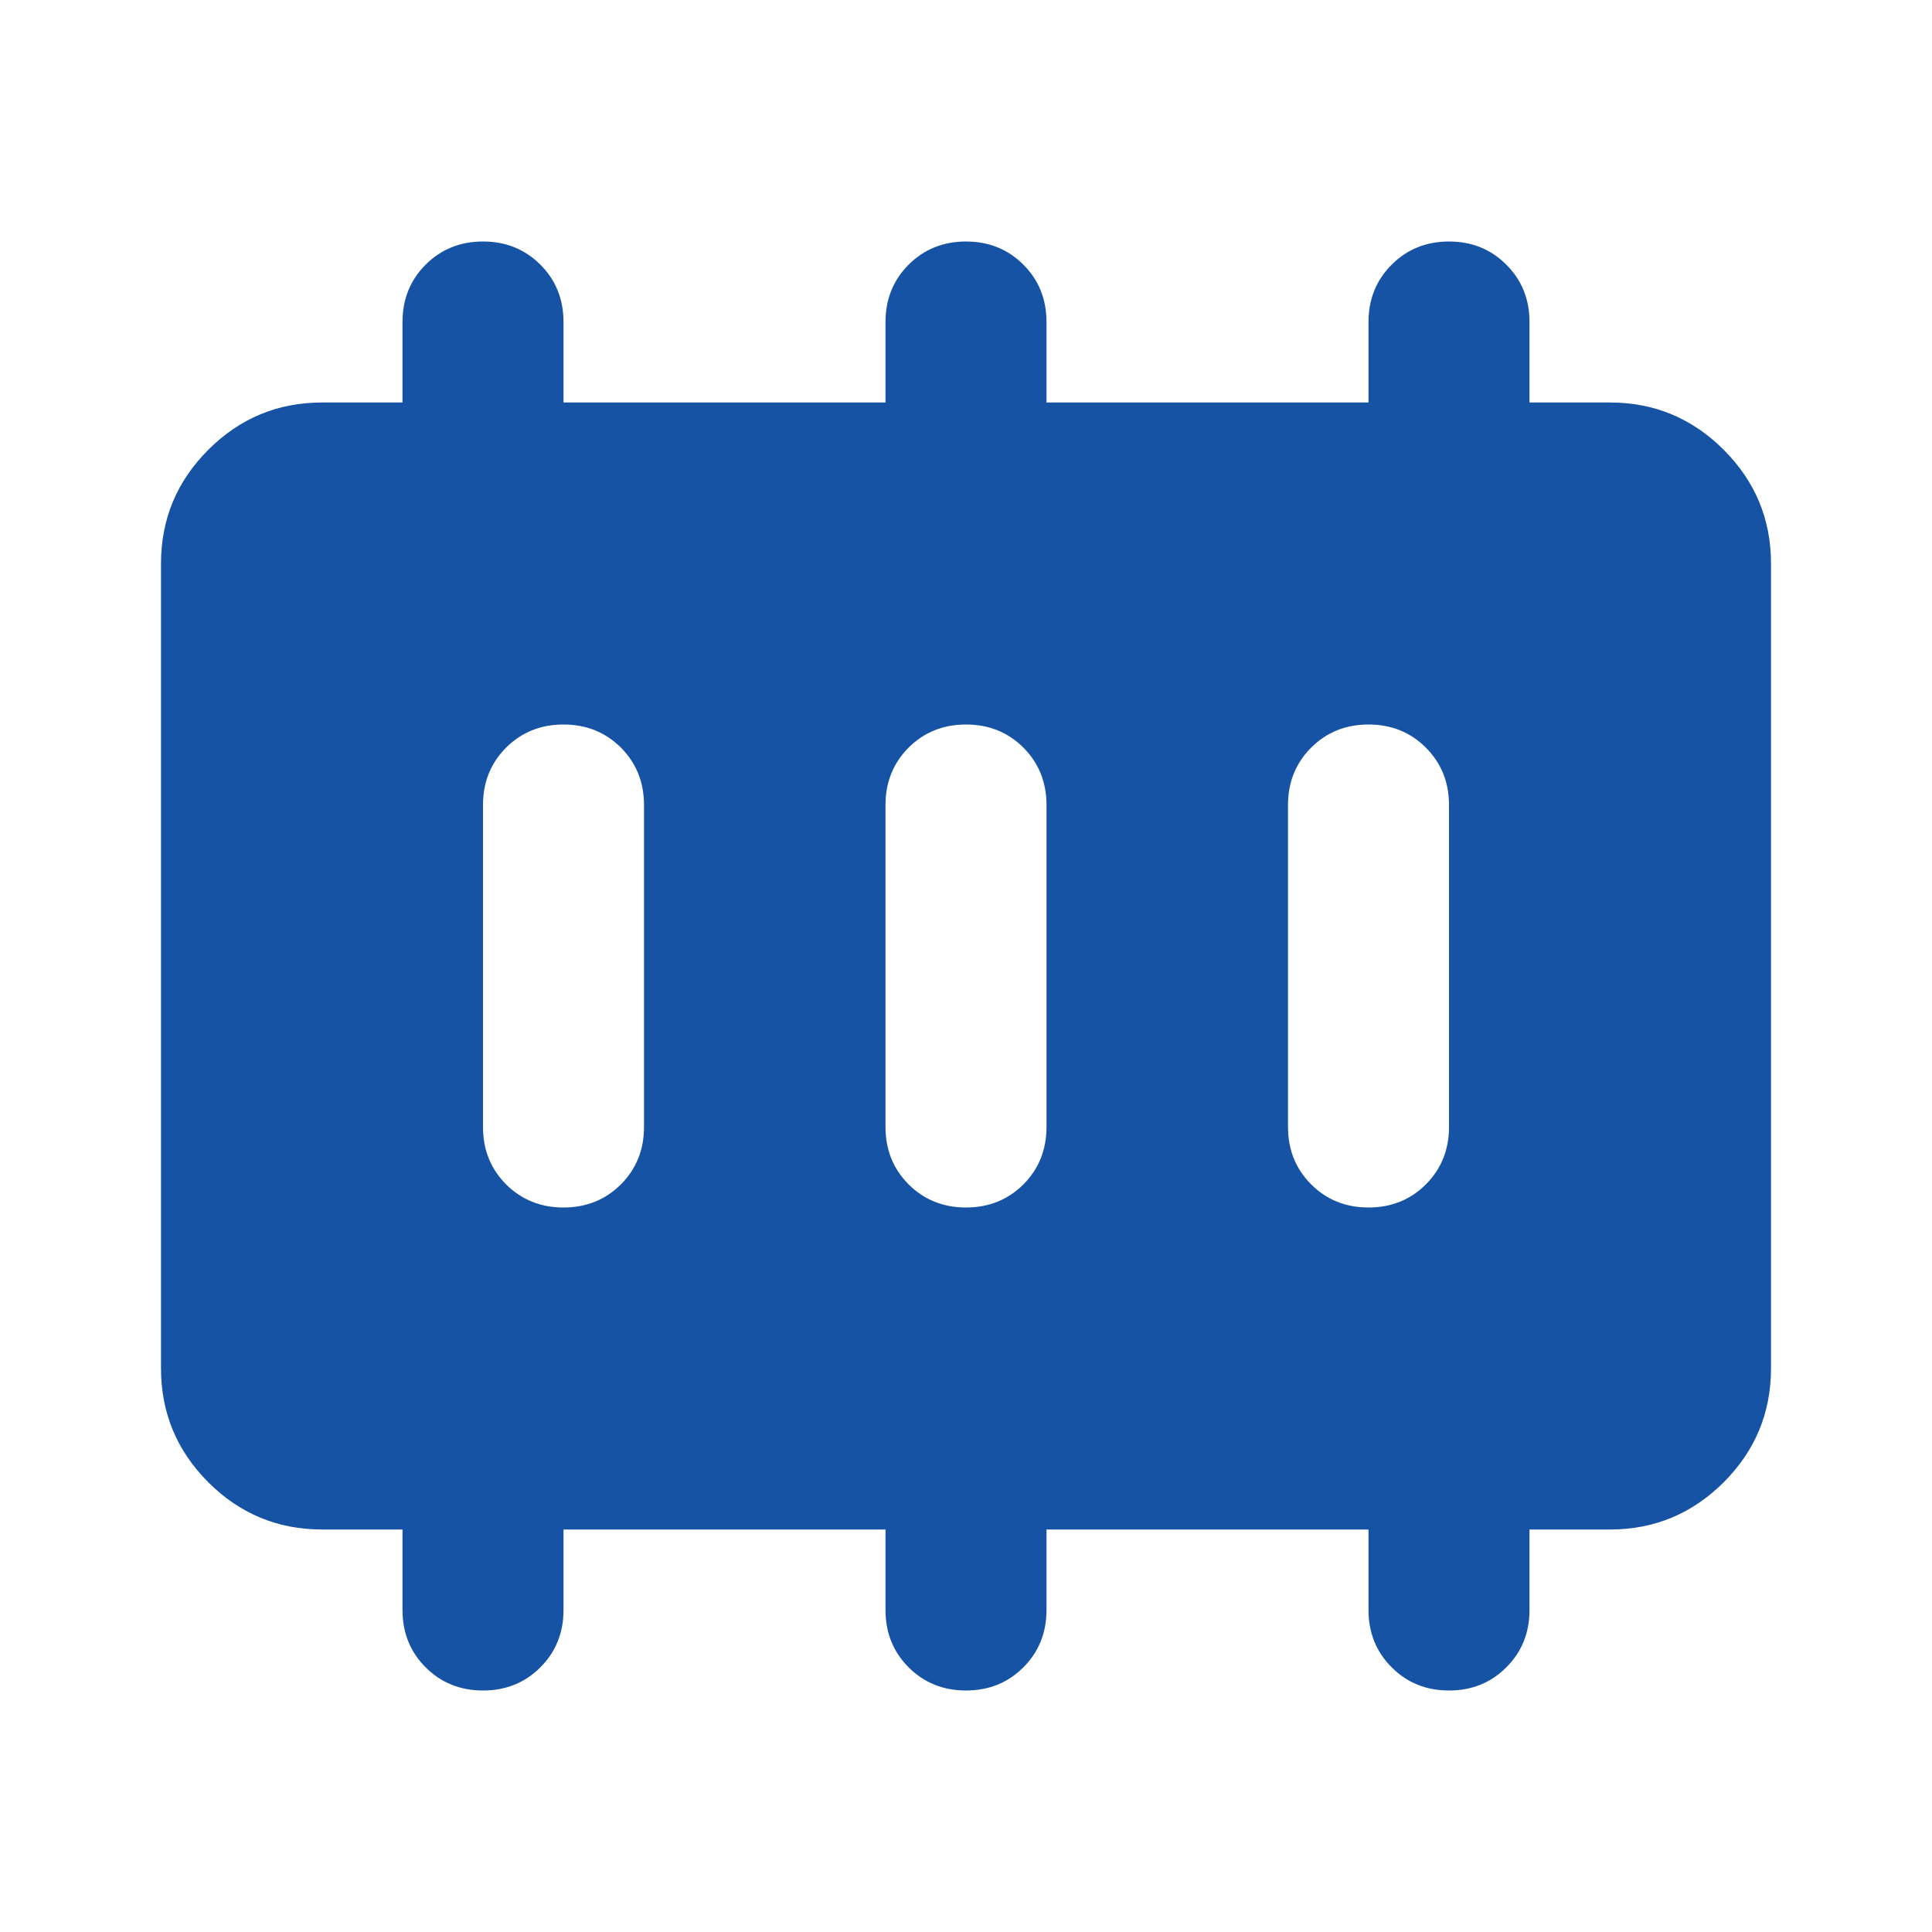 <?xml version="1.0" encoding="UTF-8"?> <svg xmlns="http://www.w3.org/2000/svg" width="24" height="24" viewBox="0 0 24 24" fill="none"><path d="M7 15C7.283 15 7.521 14.904 7.713 14.713C7.904 14.521 8 14.283 8 14V10C8 9.717 7.904 9.479 7.713 9.287C7.521 9.096 7.283 9 7 9C6.717 9 6.479 9.096 6.287 9.287C6.096 9.479 6 9.717 6 10V14C6 14.283 6.096 14.521 6.287 14.713C6.479 14.904 6.717 15 7 15ZM12 15C12.283 15 12.521 14.904 12.713 14.713C12.904 14.521 13 14.283 13 14V10C13 9.717 12.904 9.479 12.713 9.287C12.521 9.096 12.283 9 12 9C11.717 9 11.479 9.096 11.287 9.287C11.096 9.479 11 9.717 11 10V14C11 14.283 11.096 14.521 11.287 14.713C11.479 14.904 11.717 15 12 15ZM17 15C17.283 15 17.521 14.904 17.712 14.713C17.904 14.521 18 14.283 18 14V10C18 9.717 17.904 9.479 17.712 9.287C17.521 9.096 17.283 9 17 9C16.717 9 16.479 9.096 16.288 9.287C16.096 9.479 16 9.717 16 10V14C16 14.283 16.096 14.521 16.288 14.713C16.479 14.904 16.717 15 17 15ZM4 19C3.45 19 2.979 18.804 2.587 18.413C2.196 18.021 2 17.55 2 17V7C2 6.45 2.196 5.979 2.587 5.588C2.979 5.196 3.45 5 4 5H5V4C5 3.717 5.096 3.479 5.287 3.288C5.479 3.096 5.717 3 6 3C6.283 3 6.521 3.096 6.713 3.288C6.904 3.479 7 3.717 7 4V5H11V4C11 3.717 11.096 3.479 11.287 3.288C11.479 3.096 11.717 3 12 3C12.283 3 12.521 3.096 12.713 3.288C12.904 3.479 13 3.717 13 4V5H17V4C17 3.717 17.096 3.479 17.288 3.288C17.479 3.096 17.717 3 18 3C18.283 3 18.521 3.096 18.712 3.288C18.904 3.479 19 3.717 19 4V5H20C20.55 5 21.021 5.196 21.413 5.588C21.804 5.979 22 6.45 22 7V17C22 17.55 21.804 18.021 21.413 18.413C21.021 18.804 20.55 19 20 19H19V20C19 20.283 18.904 20.521 18.712 20.712C18.521 20.904 18.283 21 18 21C17.717 21 17.479 20.904 17.288 20.712C17.096 20.521 17 20.283 17 20V19H13V20C13 20.283 12.904 20.521 12.713 20.712C12.521 20.904 12.283 21 12 21C11.717 21 11.479 20.904 11.287 20.712C11.096 20.521 11 20.283 11 20V19H7V20C7 20.283 6.904 20.521 6.713 20.712C6.521 20.904 6.283 21 6 21C5.717 21 5.479 20.904 5.287 20.712C5.096 20.521 5 20.283 5 20V19H4Z" fill="#1653A4"></path></svg> 
